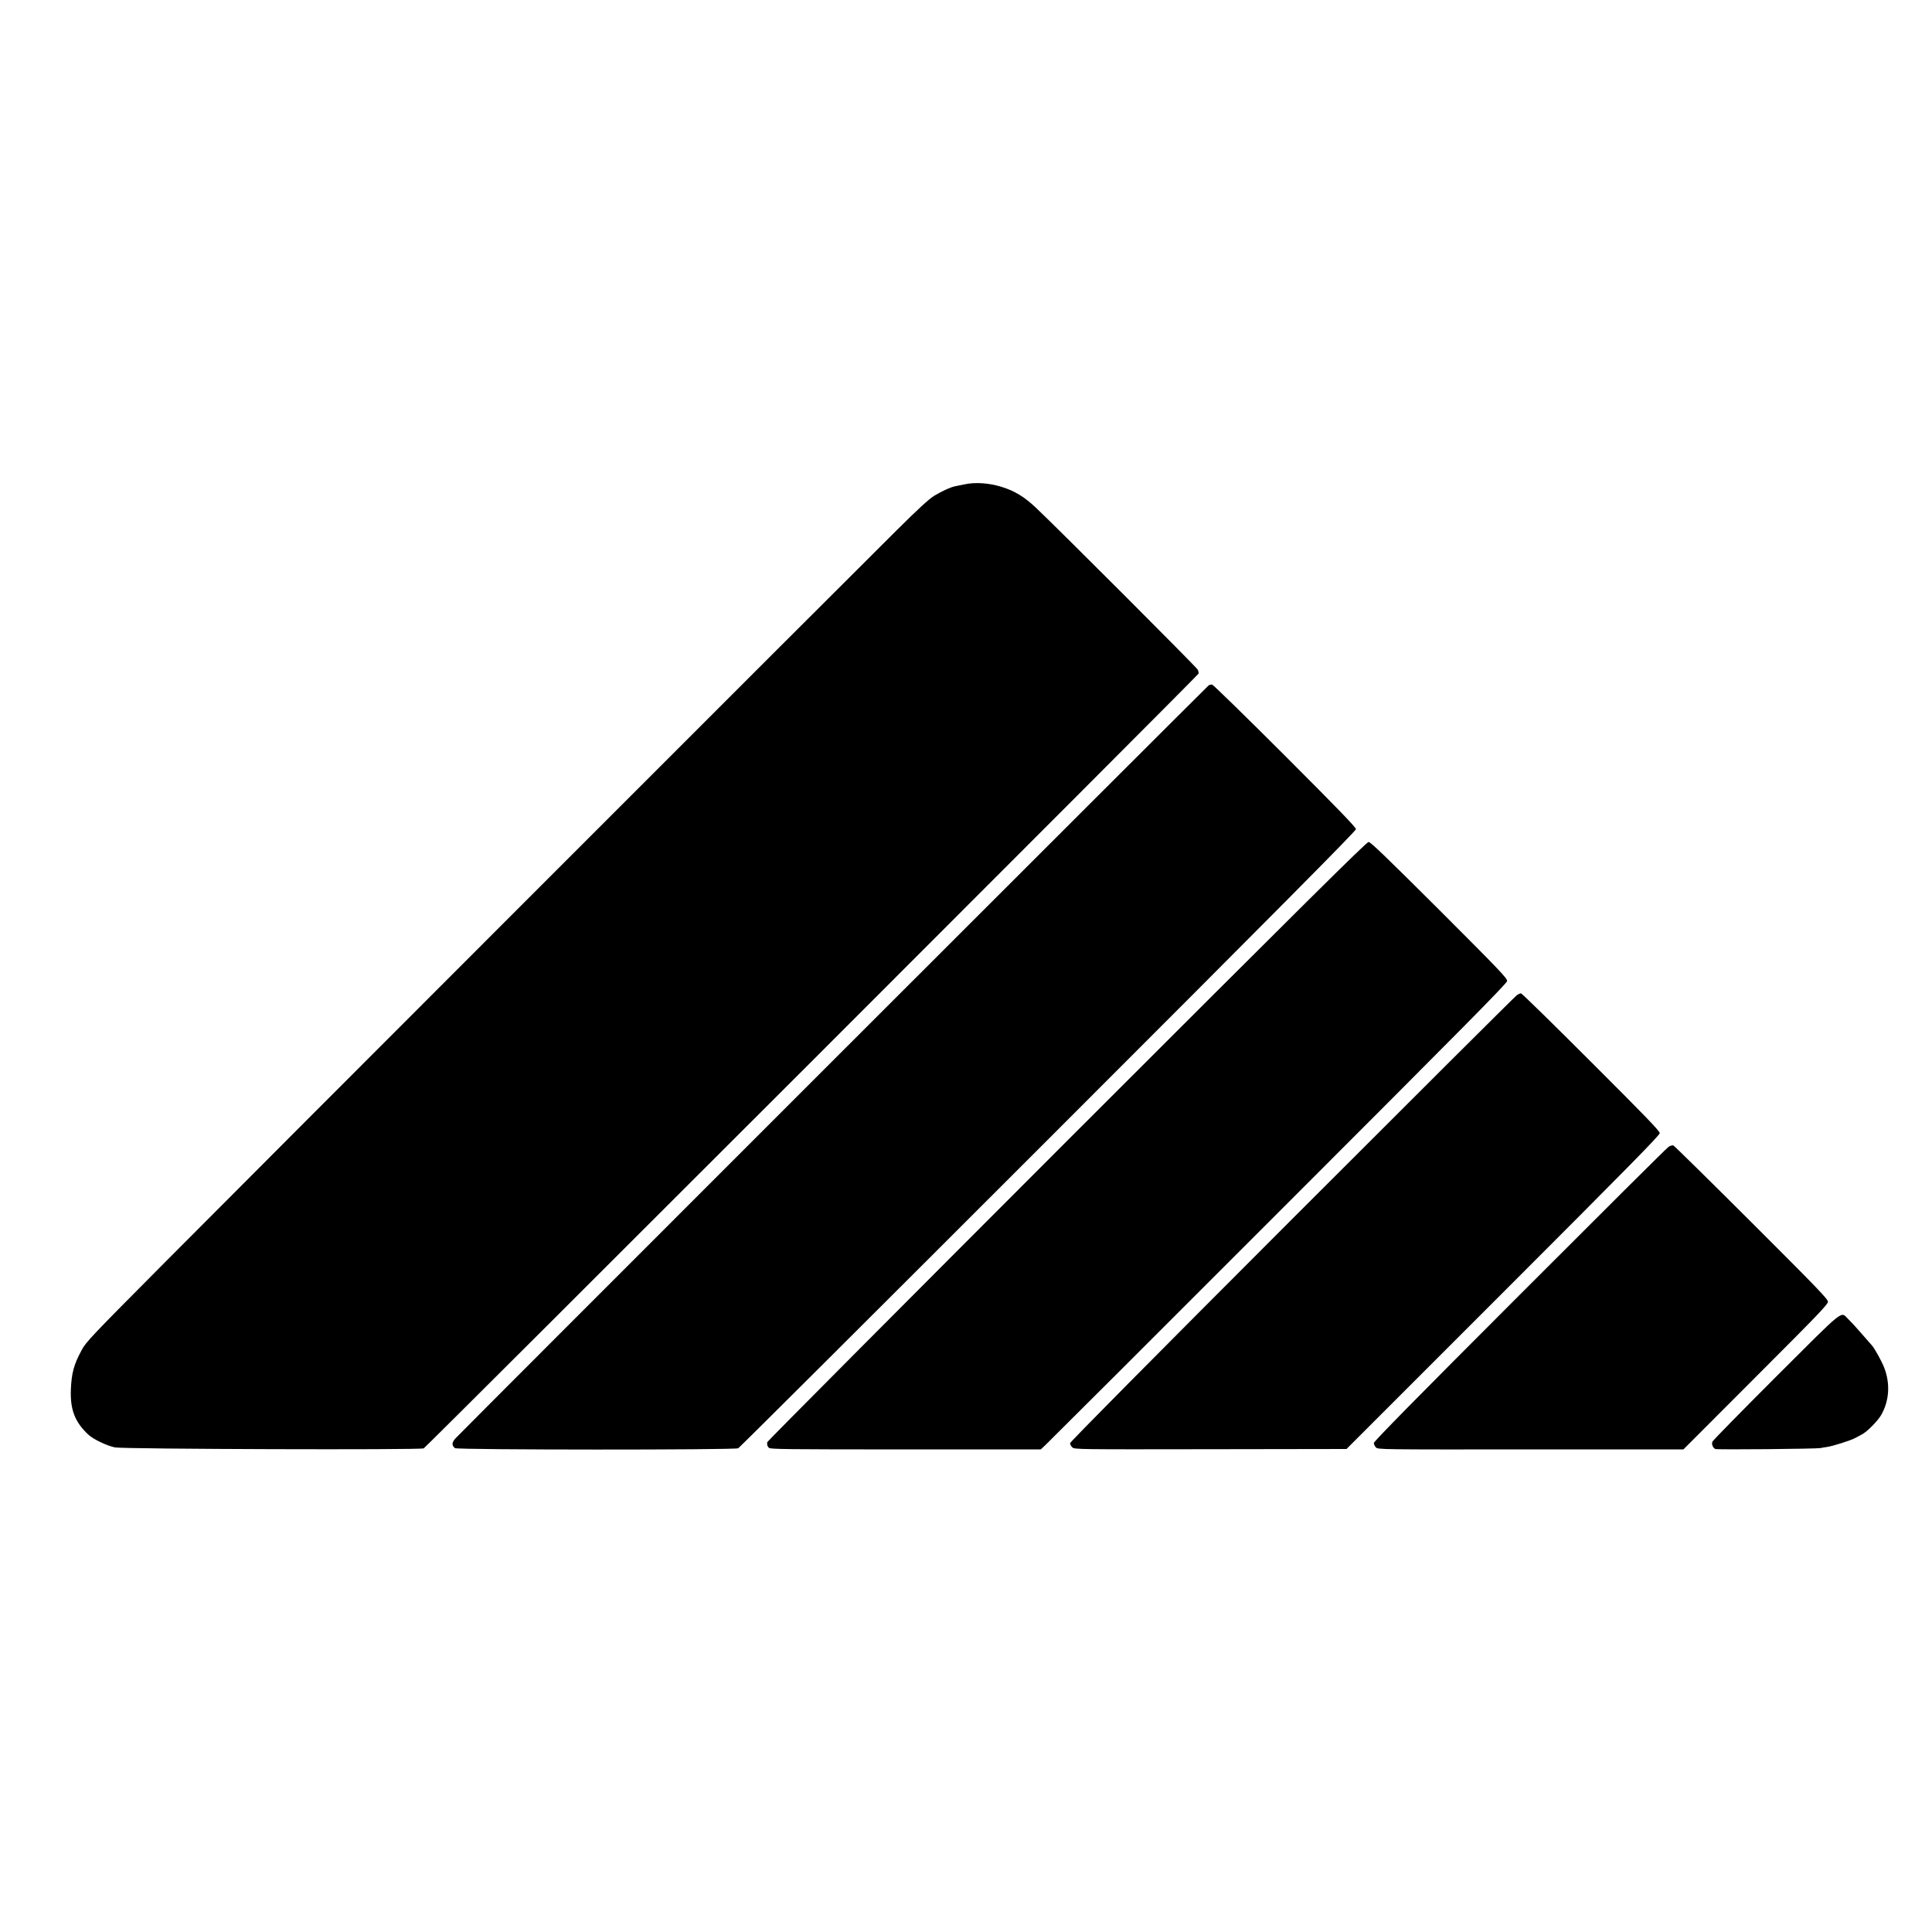 <?xml version="1.0" standalone="no"?>
<!DOCTYPE svg PUBLIC "-//W3C//DTD SVG 20010904//EN"
 "http://www.w3.org/TR/2001/REC-SVG-20010904/DTD/svg10.dtd">
<svg version="1.0" xmlns="http://www.w3.org/2000/svg"
 width="1838pt" height="1838pt" viewBox="0 0 1838 1838"
 preserveAspectRatio="xMidYMid meet">
<g transform="translate(0,1838) scale(0.1,-0.1)"
fill="#000000" stroke="none">
<path d="M9180 13773 c-36 -7 -76 -15 -89 -18 -45 -8 -136 -50 -206 -93 -50
-32 -153 -126 -359 -331 -540 -535 -6187 -6184 -6948 -6951 -716 -720 -760
-767 -801 -844 -75 -138 -97 -221 -103 -381 -6 -187 39 -304 166 -423 46 -44
180 -108 255 -122 84 -16 2907 -25 2936 -9 26 14 7365 7352 7371 7370 3 8 -1
25 -8 39 -12 24 -1324 1337 -1539 1540 -110 104 -204 161 -329 199 -117 36
-246 45 -346 24z"/>
<path d="M11499 11860 c-15 -10 -7107 -7099 -7165 -7163 -37 -40 -38 -69 -5
-94 23 -17 2663 -18 2694 -1 12 6 1339 1329 2949 2939 2194 2194 2928 2934
2928 2951 0 17 -174 197 -675 698 -372 372 -684 676 -693 677 -10 1 -25 -2
-33 -7z"/>
<path d="M10148 7523 c-1566 -1567 -2848 -2855 -2849 -2863 -3 -26 1 -38 16
-54 14 -13 161 -15 1301 -15 l1285 0 42 39 c23 21 1021 1017 2217 2214 1744
1744 2176 2180 2178 2203 2 25 -66 97 -645 676 -510 508 -654 647 -673 647
-20 0 -611 -587 -2872 -2847z"/>
<path d="M14430 8912 c-14 -9 -976 -968 -2138 -2130 -1339 -1340 -2112 -2120
-2112 -2132 0 -11 10 -28 21 -39 22 -20 35 -20 1315 -18 l1294 2 1490 1490
c1180 1180 1490 1495 1490 1515 0 20 -139 164 -653 677 -359 359 -659 653
-667 653 -8 0 -26 -8 -40 -18z"/>
<path d="M15874 7470 c-16 -10 -653 -644 -1416 -1408 -988 -988 -1388 -1395
-1388 -1410 0 -12 9 -31 20 -42 20 -20 31 -20 1472 -19 l1453 0 687 688 c596
596 688 692 688 717 0 25 -96 125 -727 755 -401 400 -735 729 -744 732 -9 3
-29 -3 -45 -13z"/>
<path d="M16898 5284 c-330 -330 -603 -608 -607 -619 -10 -24 5 -61 28 -70 19
-8 964 1 1001 9 13 3 42 8 65 11 53 8 221 61 261 83 18 9 48 25 68 36 47 24
148 126 181 182 79 135 90 302 29 456 -24 61 -92 184 -117 210 -6 7 -51 58
-99 113 -47 55 -104 116 -125 136 -76 73 -17 119 -685 -547z"/>
</g>
</svg>
